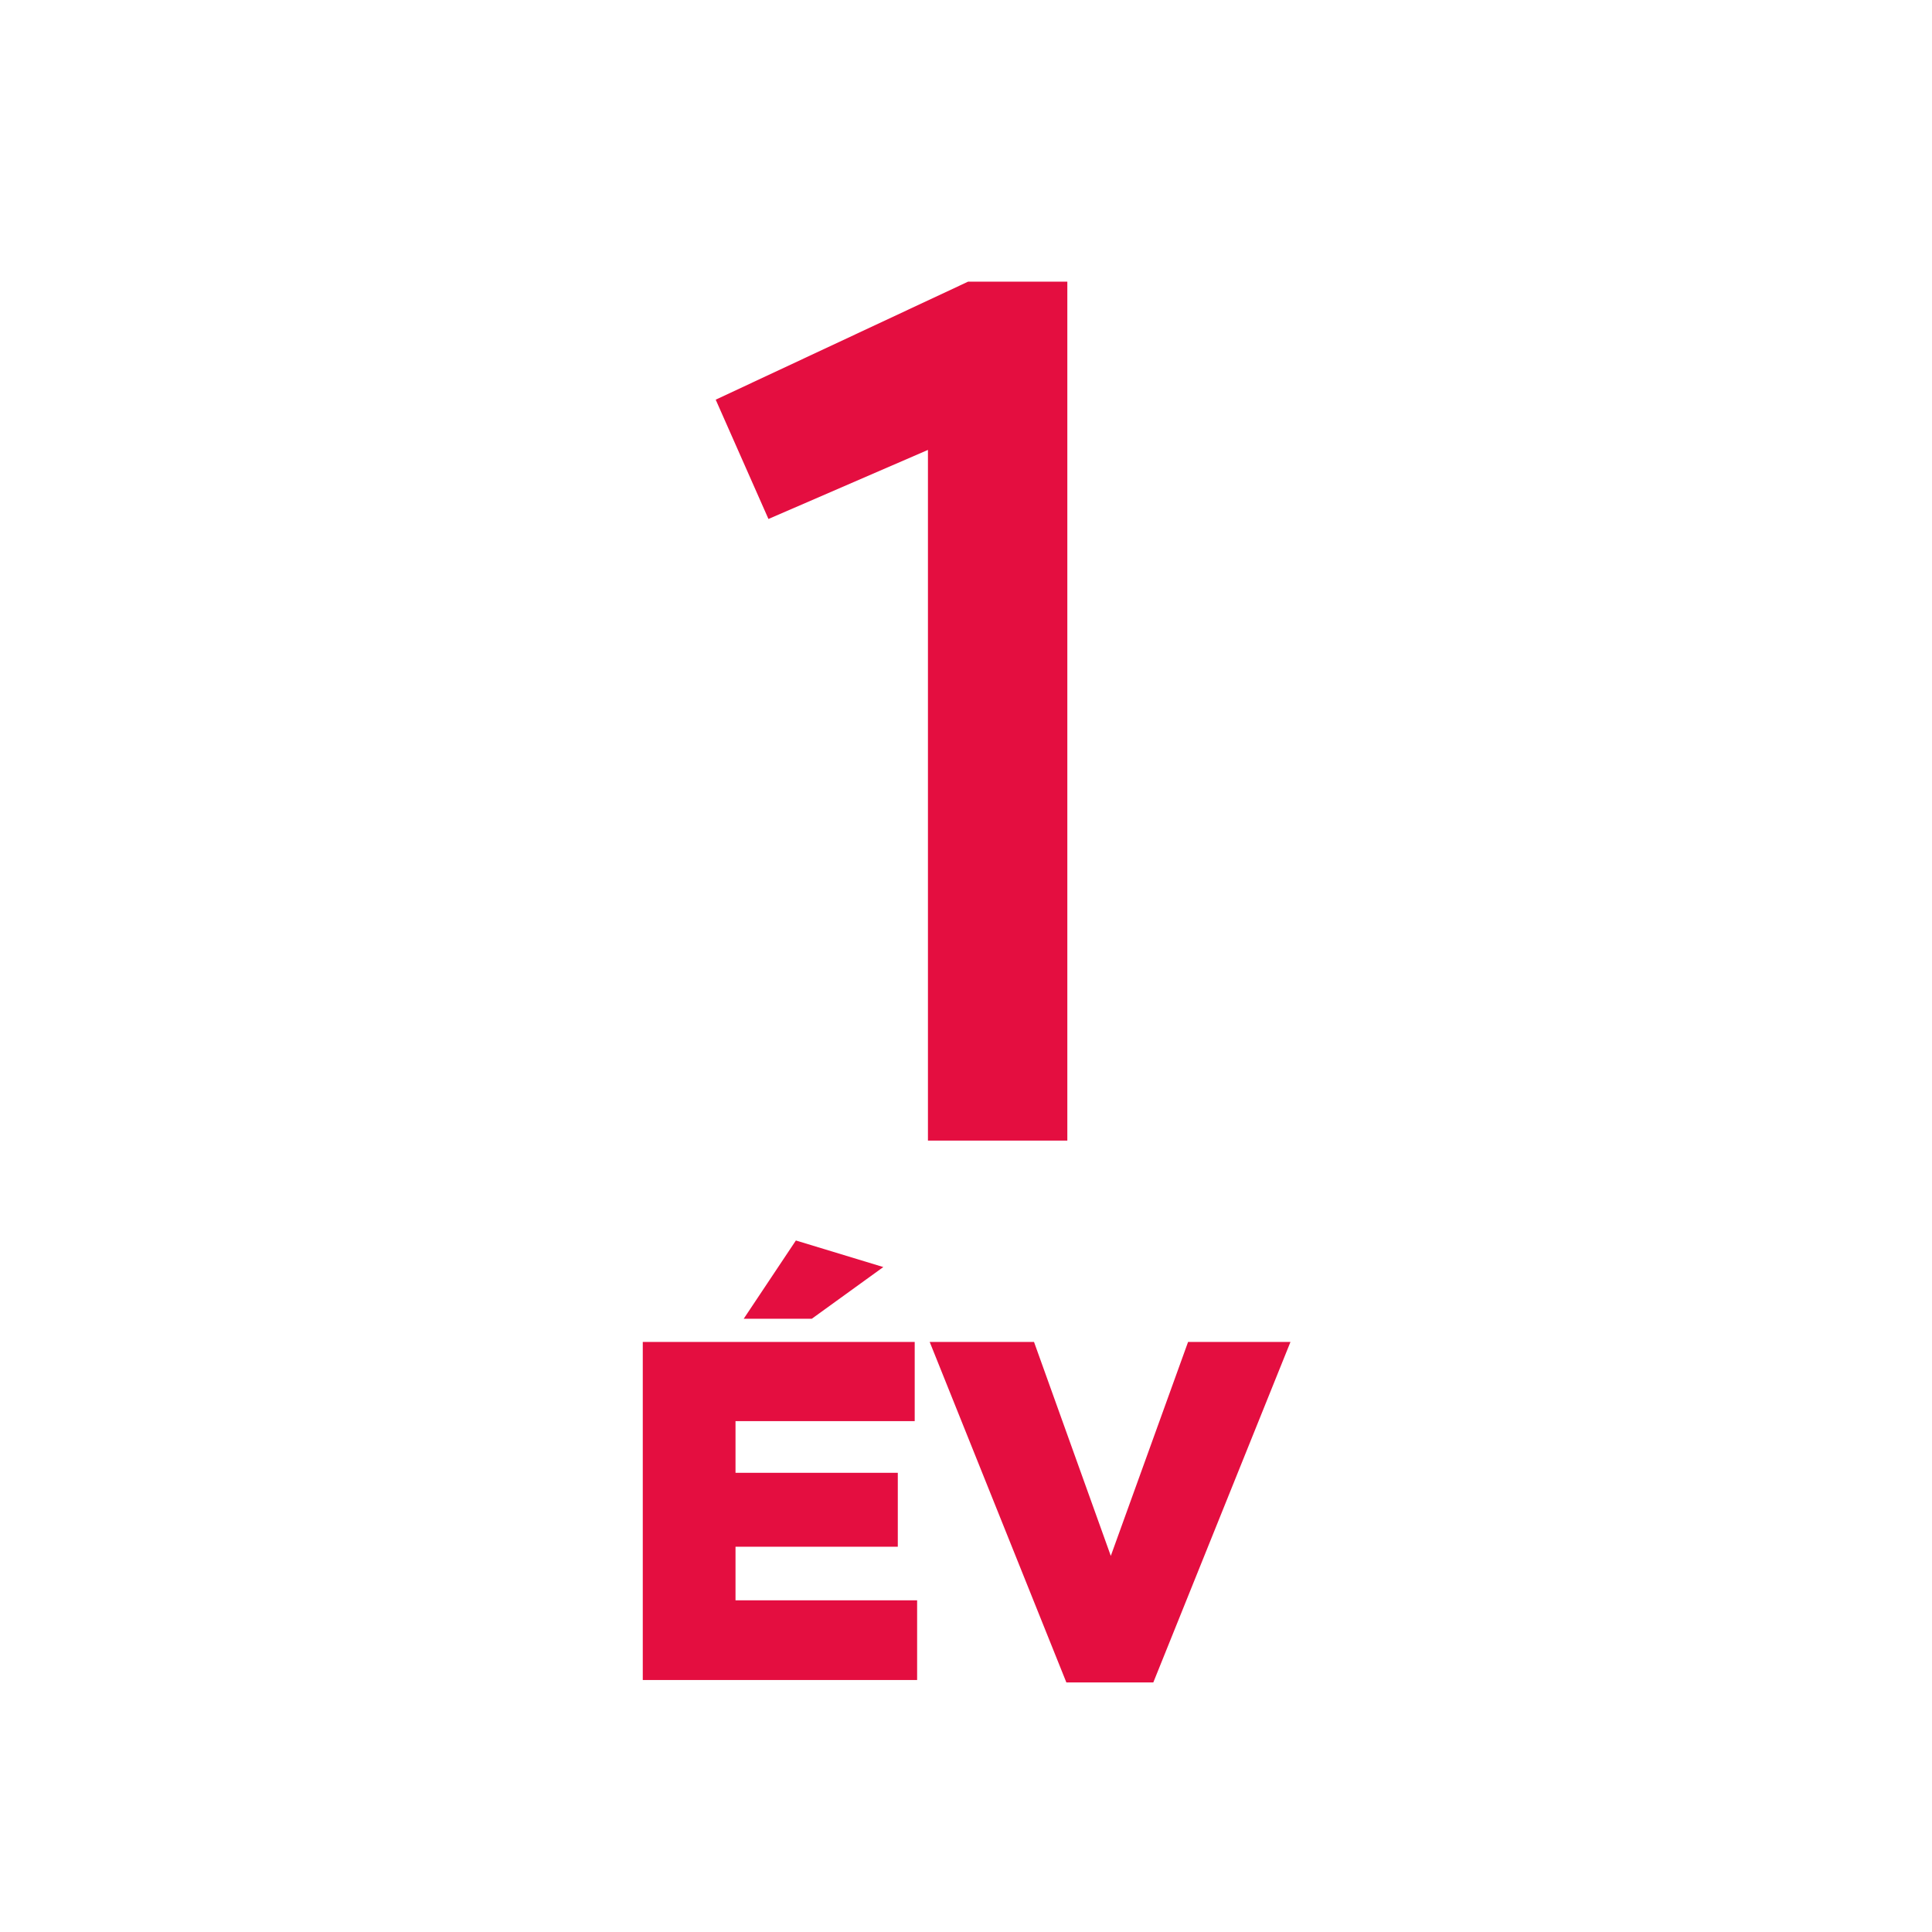 <svg xmlns="http://www.w3.org/2000/svg" width="40" height="40" viewBox="0 0 40 40">
  <defs>
    <style>
      .cls-1 {
        isolation: isolate;
      }

      .cls-2 {
        fill: #E40E40;
        fill-rule: evenodd;
      }
    </style>
  </defs>
  <title>1-év</title>
  <g id="ÉV" class="cls-1">
    <g id="ÉV-2" data-name="ÉV">
      <path class="cls-2" d="M15.228,32.023h3.36v-1.53h-3.36v-1.07h3.71v-1.64h-5.63v7h5.68v-1.65h-3.76Zm3.06-5.79-1.81-.55-1.08,1.62h1.41Zm6.31,1.55-1.6,4.43-1.59-4.43h-2.16l2.83,7.05h1.8l2.84-7.05Z"/>
    </g>
  </g>
  <g id="_1" data-name="1" class="cls-1">
    <g id="_1-2" data-name="1">
      <polygon class="cls-2" points="20.044 5.831 14.818 8.275 15.91 10.745 19.212 9.315 19.212 23.615 22.098 23.615 22.098 5.831 20.044 5.831"/>
    </g>
  </g>
</svg>
